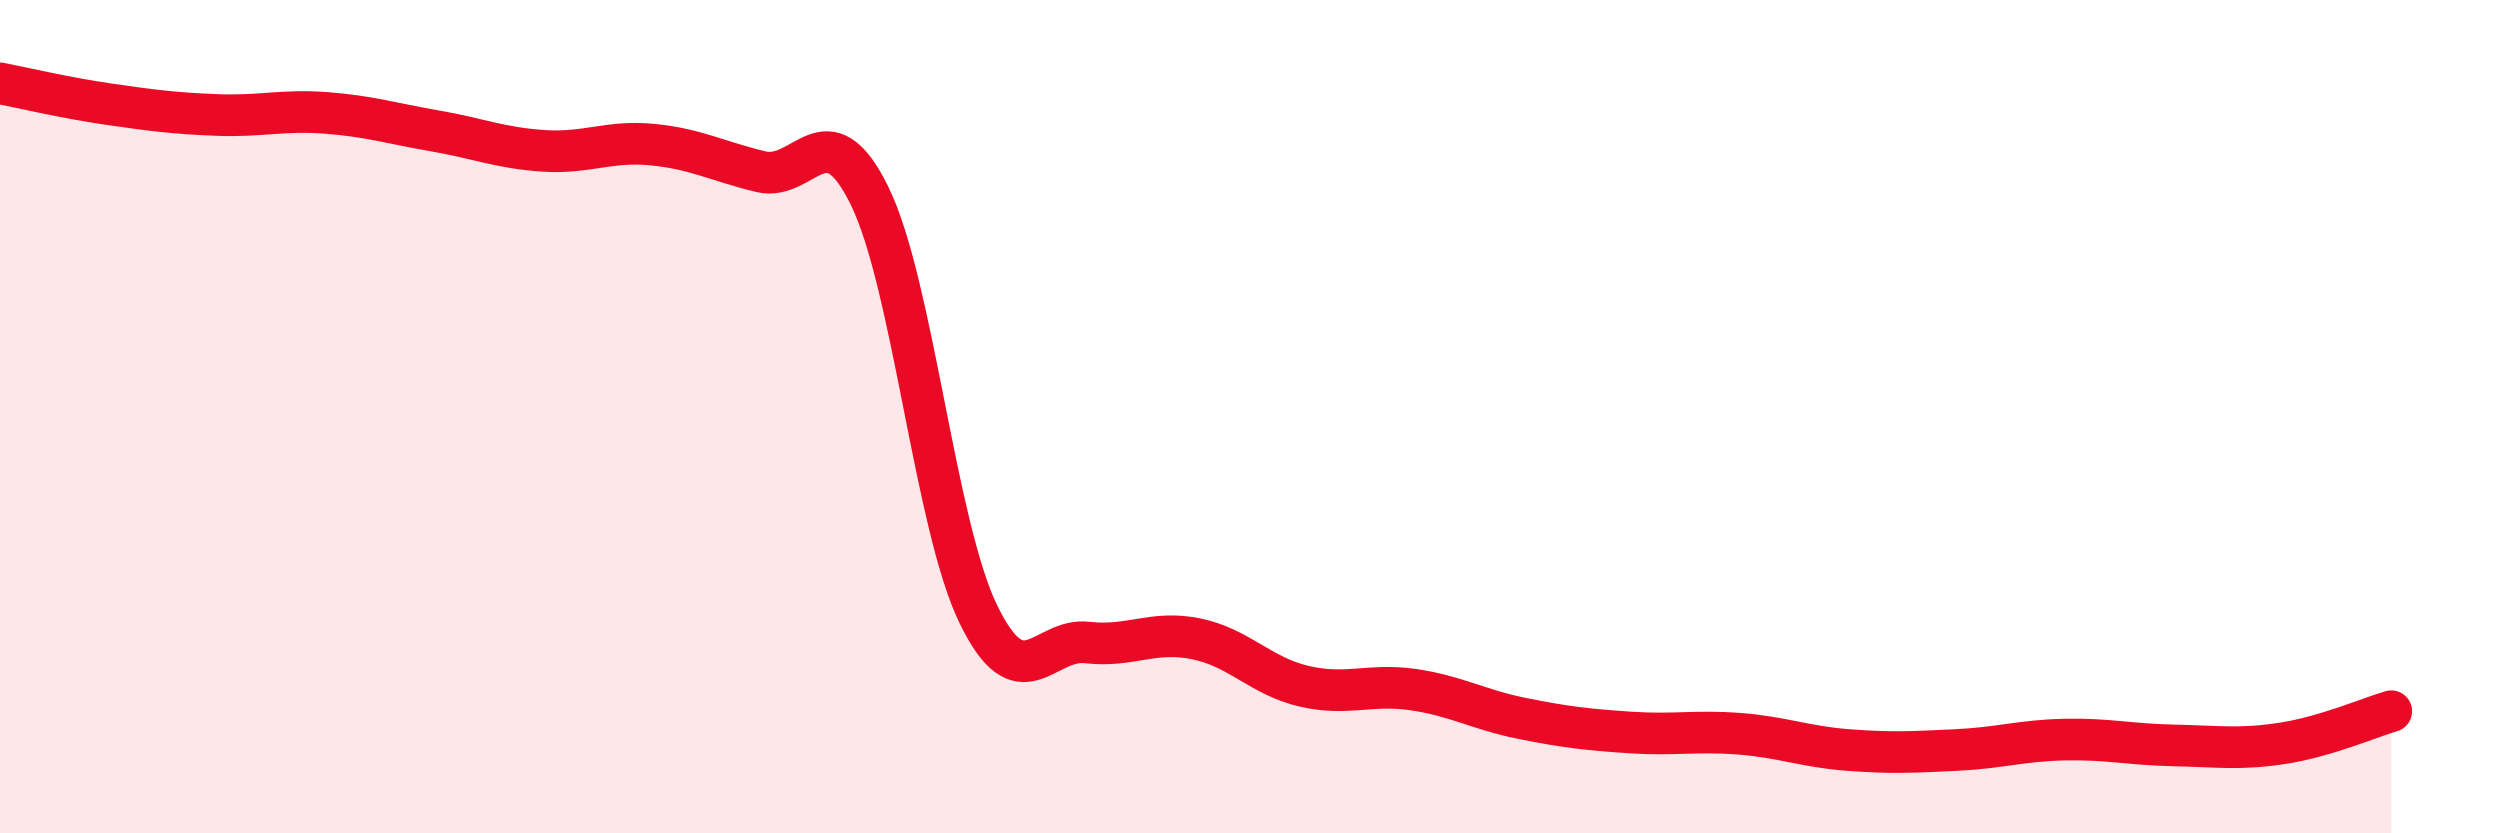 
    <svg width="60" height="20" viewBox="0 0 60 20" xmlns="http://www.w3.org/2000/svg">
      <path
        d="M 0,2 C 0.52,2.1 1.57,2.35 2.61,2.5 C 3.65,2.65 4.18,2.72 5.22,2.76 C 6.26,2.8 6.79,2.63 7.83,2.71 C 8.87,2.79 9.39,2.96 10.43,3.14 C 11.47,3.32 12,3.55 13.04,3.62 C 14.08,3.69 14.61,3.37 15.65,3.47 C 16.69,3.57 17.22,3.87 18.26,4.12 C 19.3,4.37 19.83,2.58 20.87,4.7 C 21.91,6.82 22.44,12.6 23.48,14.74 C 24.52,16.88 25.05,15.3 26.09,15.42 C 27.13,15.54 27.66,15.12 28.7,15.33 C 29.74,15.54 30.26,16.23 31.3,16.47 C 32.34,16.71 32.87,16.4 33.91,16.55 C 34.95,16.7 35.48,17.03 36.52,17.24 C 37.56,17.45 38.09,17.51 39.13,17.58 C 40.17,17.65 40.7,17.53 41.74,17.61 C 42.78,17.69 43.31,17.92 44.35,18 C 45.39,18.08 45.92,18.05 46.96,18 C 48,17.95 48.53,17.77 49.57,17.75 C 50.61,17.73 51.13,17.87 52.17,17.89 C 53.21,17.91 53.74,18 54.78,17.84 C 55.82,17.68 56.87,17.22 57.39,17.07L57.39 20L0 20Z"
        fill="#EB0A25"
        opacity="0.1"
        stroke-linecap="round"
        stroke-linejoin="round"
      />
      <path
        d="M 0,2 C 0.52,2.1 1.57,2.35 2.61,2.5 C 3.65,2.65 4.18,2.72 5.22,2.76 C 6.26,2.8 6.79,2.63 7.83,2.71 C 8.87,2.79 9.39,2.96 10.43,3.14 C 11.47,3.32 12,3.55 13.04,3.62 C 14.08,3.69 14.61,3.37 15.65,3.47 C 16.69,3.57 17.22,3.87 18.26,4.12 C 19.3,4.37 19.83,2.58 20.87,4.7 C 21.91,6.82 22.44,12.6 23.48,14.74 C 24.52,16.88 25.05,15.3 26.09,15.42 C 27.13,15.54 27.66,15.12 28.7,15.33 C 29.74,15.54 30.26,16.23 31.3,16.47 C 32.34,16.71 32.87,16.4 33.91,16.55 C 34.95,16.7 35.48,17.03 36.52,17.24 C 37.56,17.45 38.09,17.51 39.13,17.58 C 40.17,17.65 40.7,17.53 41.74,17.61 C 42.78,17.69 43.31,17.92 44.35,18 C 45.39,18.08 45.92,18.05 46.96,18 C 48,17.95 48.53,17.77 49.57,17.75 C 50.61,17.73 51.13,17.87 52.17,17.89 C 53.21,17.91 53.74,18 54.78,17.84 C 55.82,17.68 56.87,17.22 57.39,17.07"
        stroke="#EB0A25"
        stroke-width="1"
        fill="none"
        stroke-linecap="round"
        stroke-linejoin="round"
      />
    </svg>
  